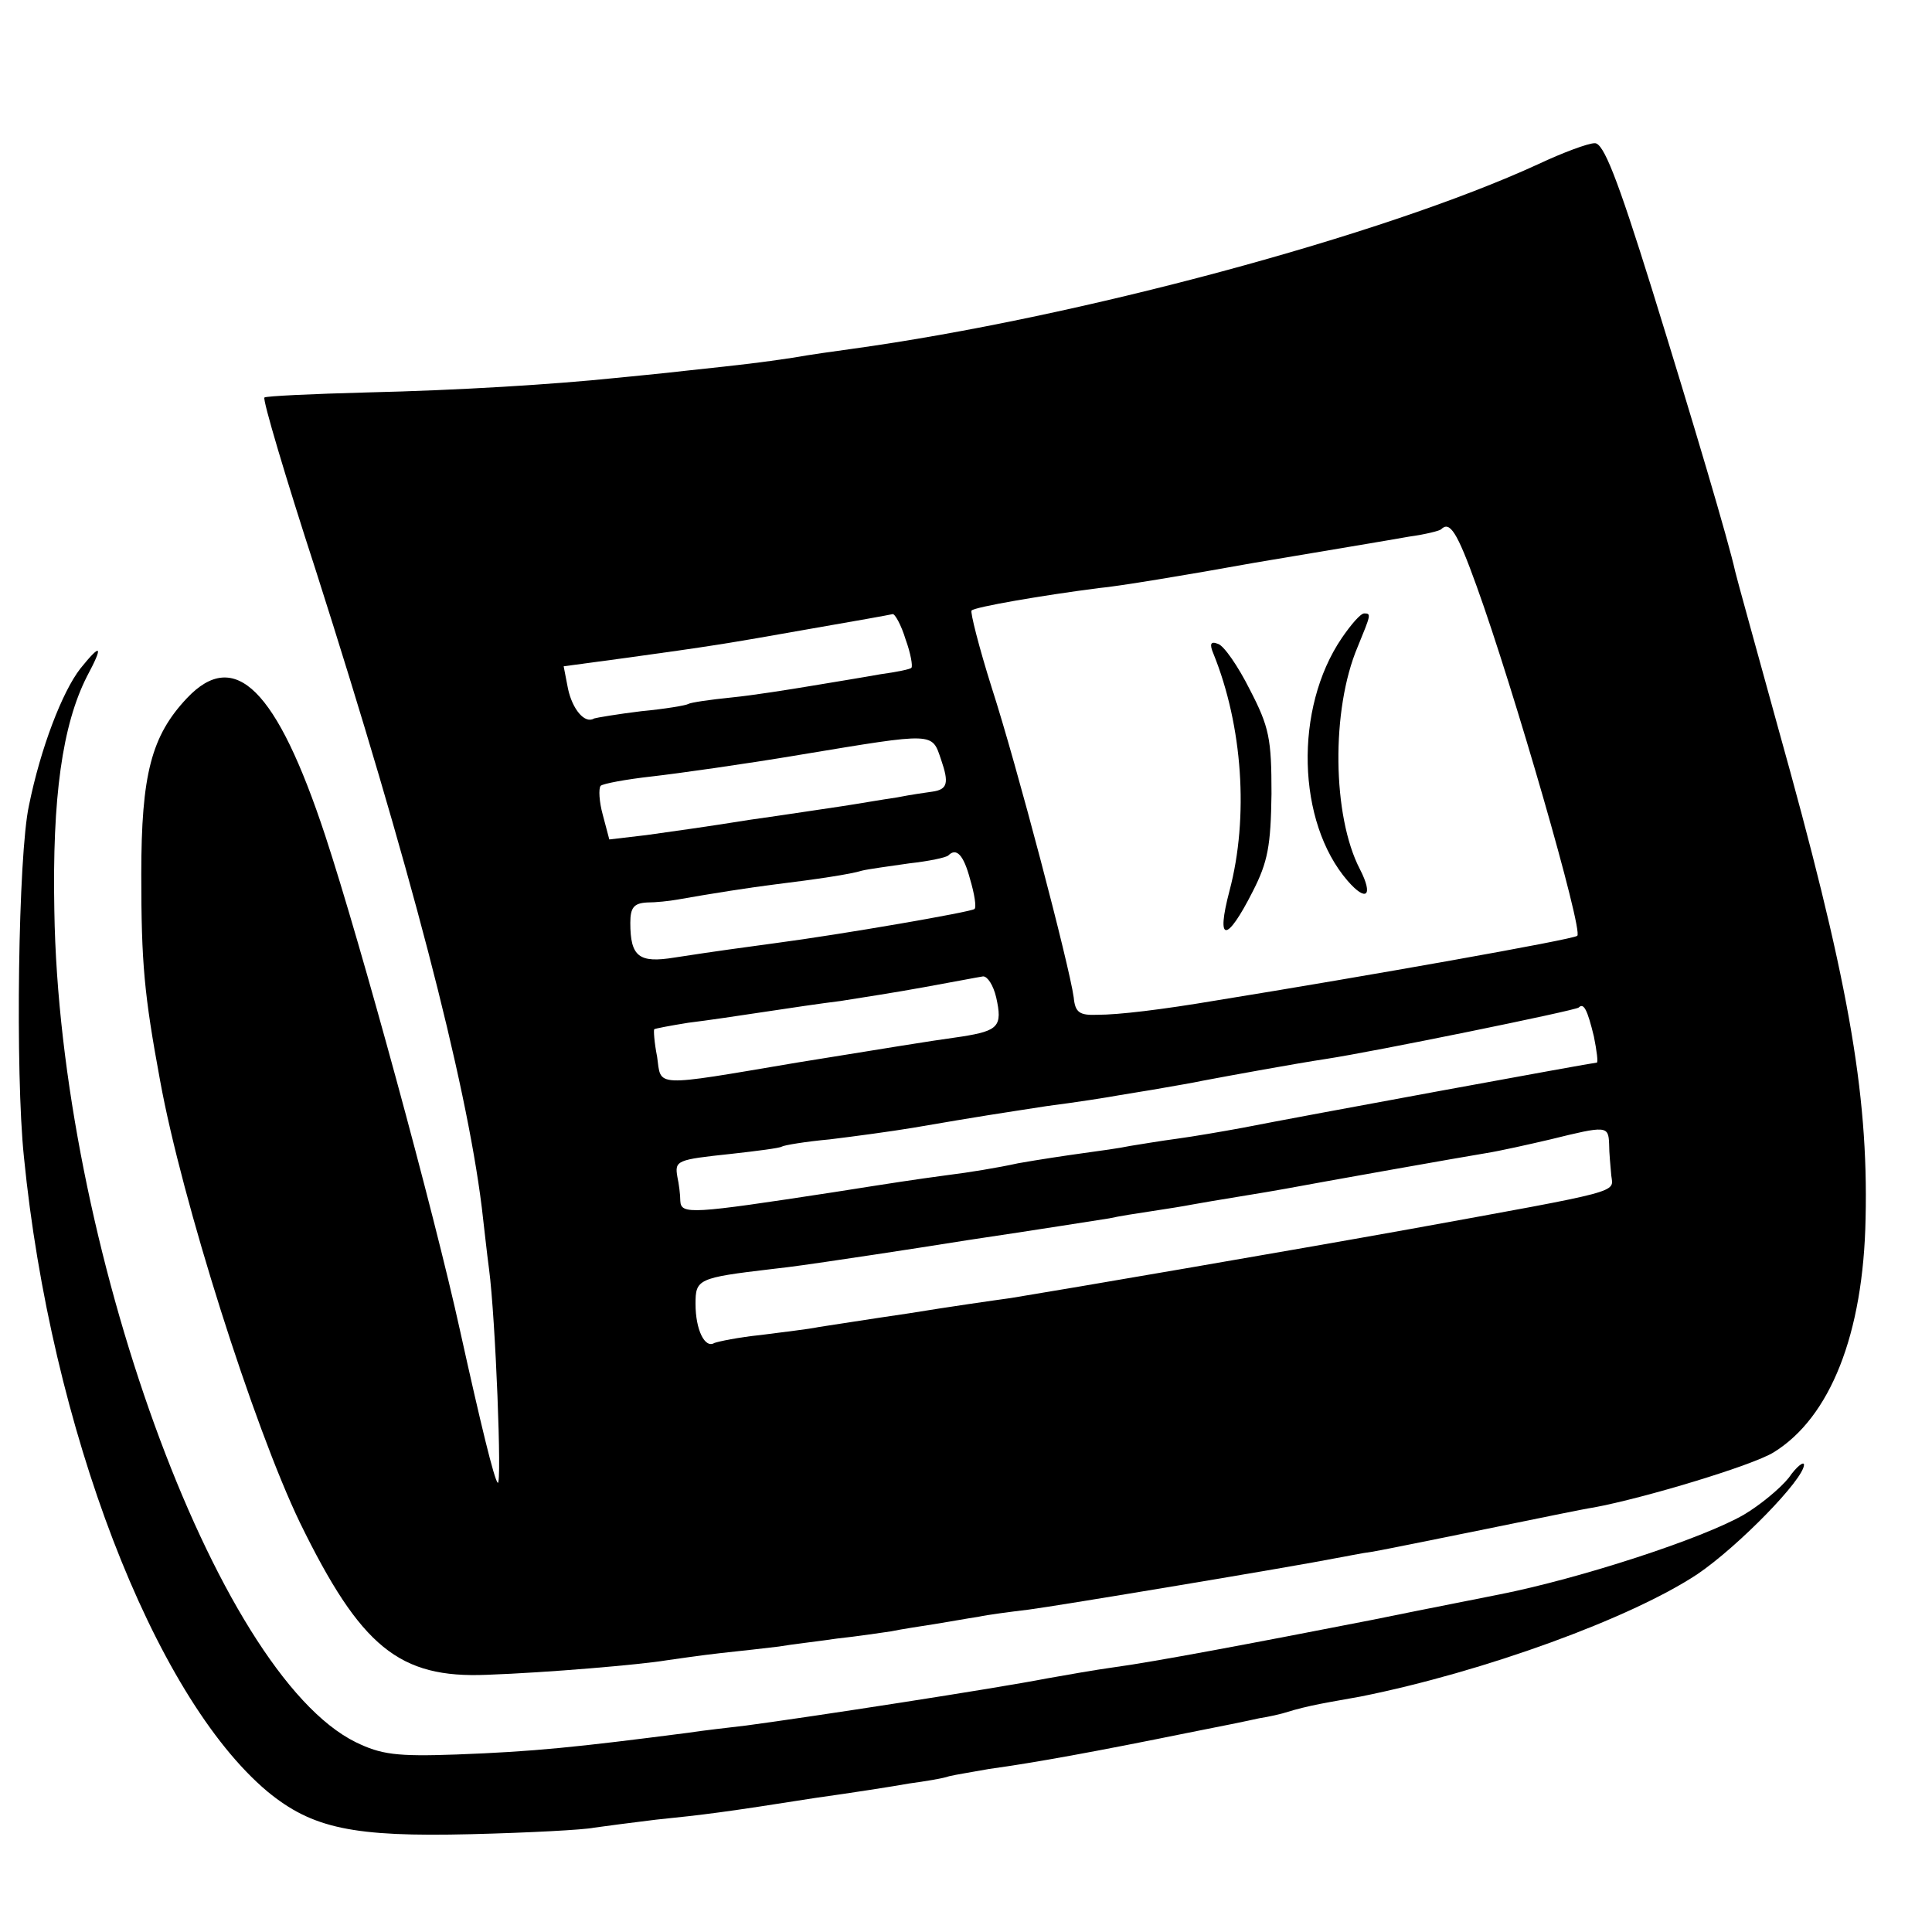 <?xml version="1.0" standalone="no"?>
<!DOCTYPE svg PUBLIC "-//W3C//DTD SVG 20010904//EN"
 "http://www.w3.org/TR/2001/REC-SVG-20010904/DTD/svg10.dtd">
<svg version="1.0" xmlns="http://www.w3.org/2000/svg"
 width="16pt" height="16pt" viewBox="0 0 16 16"
 preserveAspectRatio="xMidYMid meet">
<g transform="translate(0,16) scale(0.006,-0.006)"
fill="#000000" stroke="none">
<path d="M2123 2440 c-213 -98 -636 -212 -948 -255 -22 -3 -58 -8 -80 -12 -47
-7 -64 -9 -148 -18 -34 -4 -78 -8 -97 -10 -87 -9 -216 -17 -343 -20 -76 -2
-140 -5 -142 -7 -3 -2 29 -110 71 -239 129 -404 207 -702 229 -879 3 -25 7
-63 10 -85 9 -68 18 -300 12 -295 -5 5 -23 79 -52 210 -36 164 -137 534 -186
683 -67 203 -125 260 -191 190 -49 -52 -63 -105 -63 -243 0 -123 4 -166 26
-285 30 -165 129 -477 193 -610 84 -172 137 -215 258 -210 84 3 212 14 248 20
14 2 48 7 75 10 28 3 64 7 80 9 17 3 53 7 80 11 28 3 61 8 75 10 14 3 41 7 60
10 19 3 46 8 60 10 14 3 45 7 70 10 39 5 369 60 424 71 12 2 35 7 51 9 17 3
86 17 155 31 69 14 136 28 150 30 70 13 219 58 248 76 78 48 124 163 127 323
4 176 -25 335 -121 678 -30 109 -57 206 -59 215 -9 41 -57 203 -115 390 -48
154 -67 202 -79 201 -9 0 -44 -13 -78 -29z m-85 -582 c51 -141 148 -477 139
-483 -5 -5 -293 -56 -497 -89 -77 -13 -136 -20 -165 -20 -25 -1 -31 3 -33 24
-6 44 -79 322 -113 427 -18 57 -30 105 -28 107 5 5 98 21 176 31 24 2 121 18
215 35 95 16 191 32 213 36 22 3 42 8 44 10 12 12 22 -3 49 -78z m-788 -74 c7
-19 10 -37 8 -39 -1 -2 -21 -6 -43 -9 -22 -4 -65 -11 -95 -16 -30 -5 -80 -13
-110 -16 -30 -3 -57 -7 -60 -9 -3 -2 -33 -7 -65 -10 -33 -4 -62 -9 -65 -10
-13 -8 -30 13 -36 41 l-6 31 89 12 c115 16 129 18 253 40 58 10 108 19 112 20
3 1 12 -15 18 -35z m49 -166 c11 -32 9 -41 -12 -44 -7 -1 -29 -4 -49 -8 -21
-3 -55 -9 -75 -12 -21 -3 -79 -12 -129 -19 -49 -8 -113 -17 -142 -21 l-51 -6
-9 34 c-5 18 -6 36 -3 40 3 3 35 9 71 13 35 4 128 17 205 30 187 31 181 31
194 -7z m40 -165 c6 -20 9 -39 6 -41 -4 -4 -183 -35 -274 -47 -51 -7 -75 -10
-140 -20 -49 -8 -61 1 -61 48 0 21 5 27 23 28 12 0 31 2 42 4 45 8 102 17 135
21 57 7 104 14 120 19 8 2 37 6 65 10 27 3 51 8 54 11 11 11 21 1 30 -33z m36
-163 c9 -40 3 -46 -47 -54 -57 -8 -91 -14 -228 -36 -201 -34 -187 -34 -193 8
-4 20 -5 37 -4 38 1 1 22 5 47 9 25 3 72 10 105 15 33 5 80 12 105 15 25 4 77
12 115 19 39 7 75 14 82 15 6 0 14 -12 18 -29z m825 -54 c4 -20 6 -36 4 -36
-5 0 -408 -74 -489 -90 -27 -5 -68 -12 -90 -15 -23 -3 -52 -8 -65 -10 -14 -3
-43 -7 -65 -10 -22 -3 -62 -9 -90 -14 -27 -6 -70 -13 -95 -16 -52 -7 -71 -10
-160 -24 -196 -30 -210 -31 -211 -12 0 9 -2 24 -4 33 -4 23 -1 24 74 32 36 4
67 8 70 10 3 2 33 7 66 10 33 4 85 11 115 16 99 17 114 19 185 30 39 5 84 12
100 15 17 3 44 7 60 10 17 3 41 7 55 10 37 7 130 24 170 30 66 10 345 67 349
71 7 7 12 -3 21 -40z m21 -148 c0 -13 2 -32 3 -44 3 -24 18 -20 -279 -74 -161
-29 -476 -83 -550 -95 -22 -3 -85 -12 -140 -21 -55 -8 -111 -17 -125 -19 -14
-3 -50 -7 -80 -11 -30 -3 -59 -9 -64 -11 -13 -8 -26 18 -26 54 0 34 3 36 105
48 28 3 61 8 75 10 14 2 102 15 196 30 94 14 182 28 195 30 13 3 39 7 59 10
20 3 45 7 55 9 11 2 40 7 65 11 25 4 54 9 65 11 48 9 245 44 276 49 19 3 59
12 89 19 77 19 80 19 81 -6z"/>
<path d="M1852 1786 c-66 -97 -62 -254 8 -335 26 -30 36 -21 17 16 -38 73 -40
220 -3 307 18 44 19 46 9 46 -5 0 -18 -15 -31 -34z"/>
<path d="M1675 1764 c40 -99 49 -225 22 -327 -19 -72 -4 -72 32 -1 21 41 25
63 26 135 0 76 -3 92 -30 144 -16 32 -36 61 -44 63 -10 4 -12 0 -6 -14z"/>
<path d="M111 1744 c-25 -32 -55 -110 -71 -189 -15 -68 -19 -370 -7 -485 37
-374 179 -744 336 -876 62 -51 118 -63 281 -59 80 2 156 6 170 9 14 2 52 7 85
11 68 7 93 10 220 30 50 7 108 16 130 20 22 3 47 7 55 10 8 2 33 6 55 10 65 9
147 24 275 50 41 8 85 17 98 20 13 2 31 6 40 9 9 3 29 8 45 11 15 3 39 7 55
10 170 34 373 108 465 169 56 38 147 131 147 151 0 5 -10 -2 -21 -18 -12 -15
-40 -38 -62 -51 -57 -33 -226 -88 -337 -110 -14 -3 -92 -18 -175 -35 -169 -33
-301 -58 -360 -66 -22 -3 -62 -10 -90 -15 -72 -14 -325 -53 -415 -65 -25 -3
-61 -7 -80 -10 -155 -20 -213 -26 -320 -30 -83 -3 -104 0 -139 17 -193 95
-409 691 -416 1148 -3 156 11 256 45 323 23 43 20 47 -9 11z"/>
</g>
</svg>

